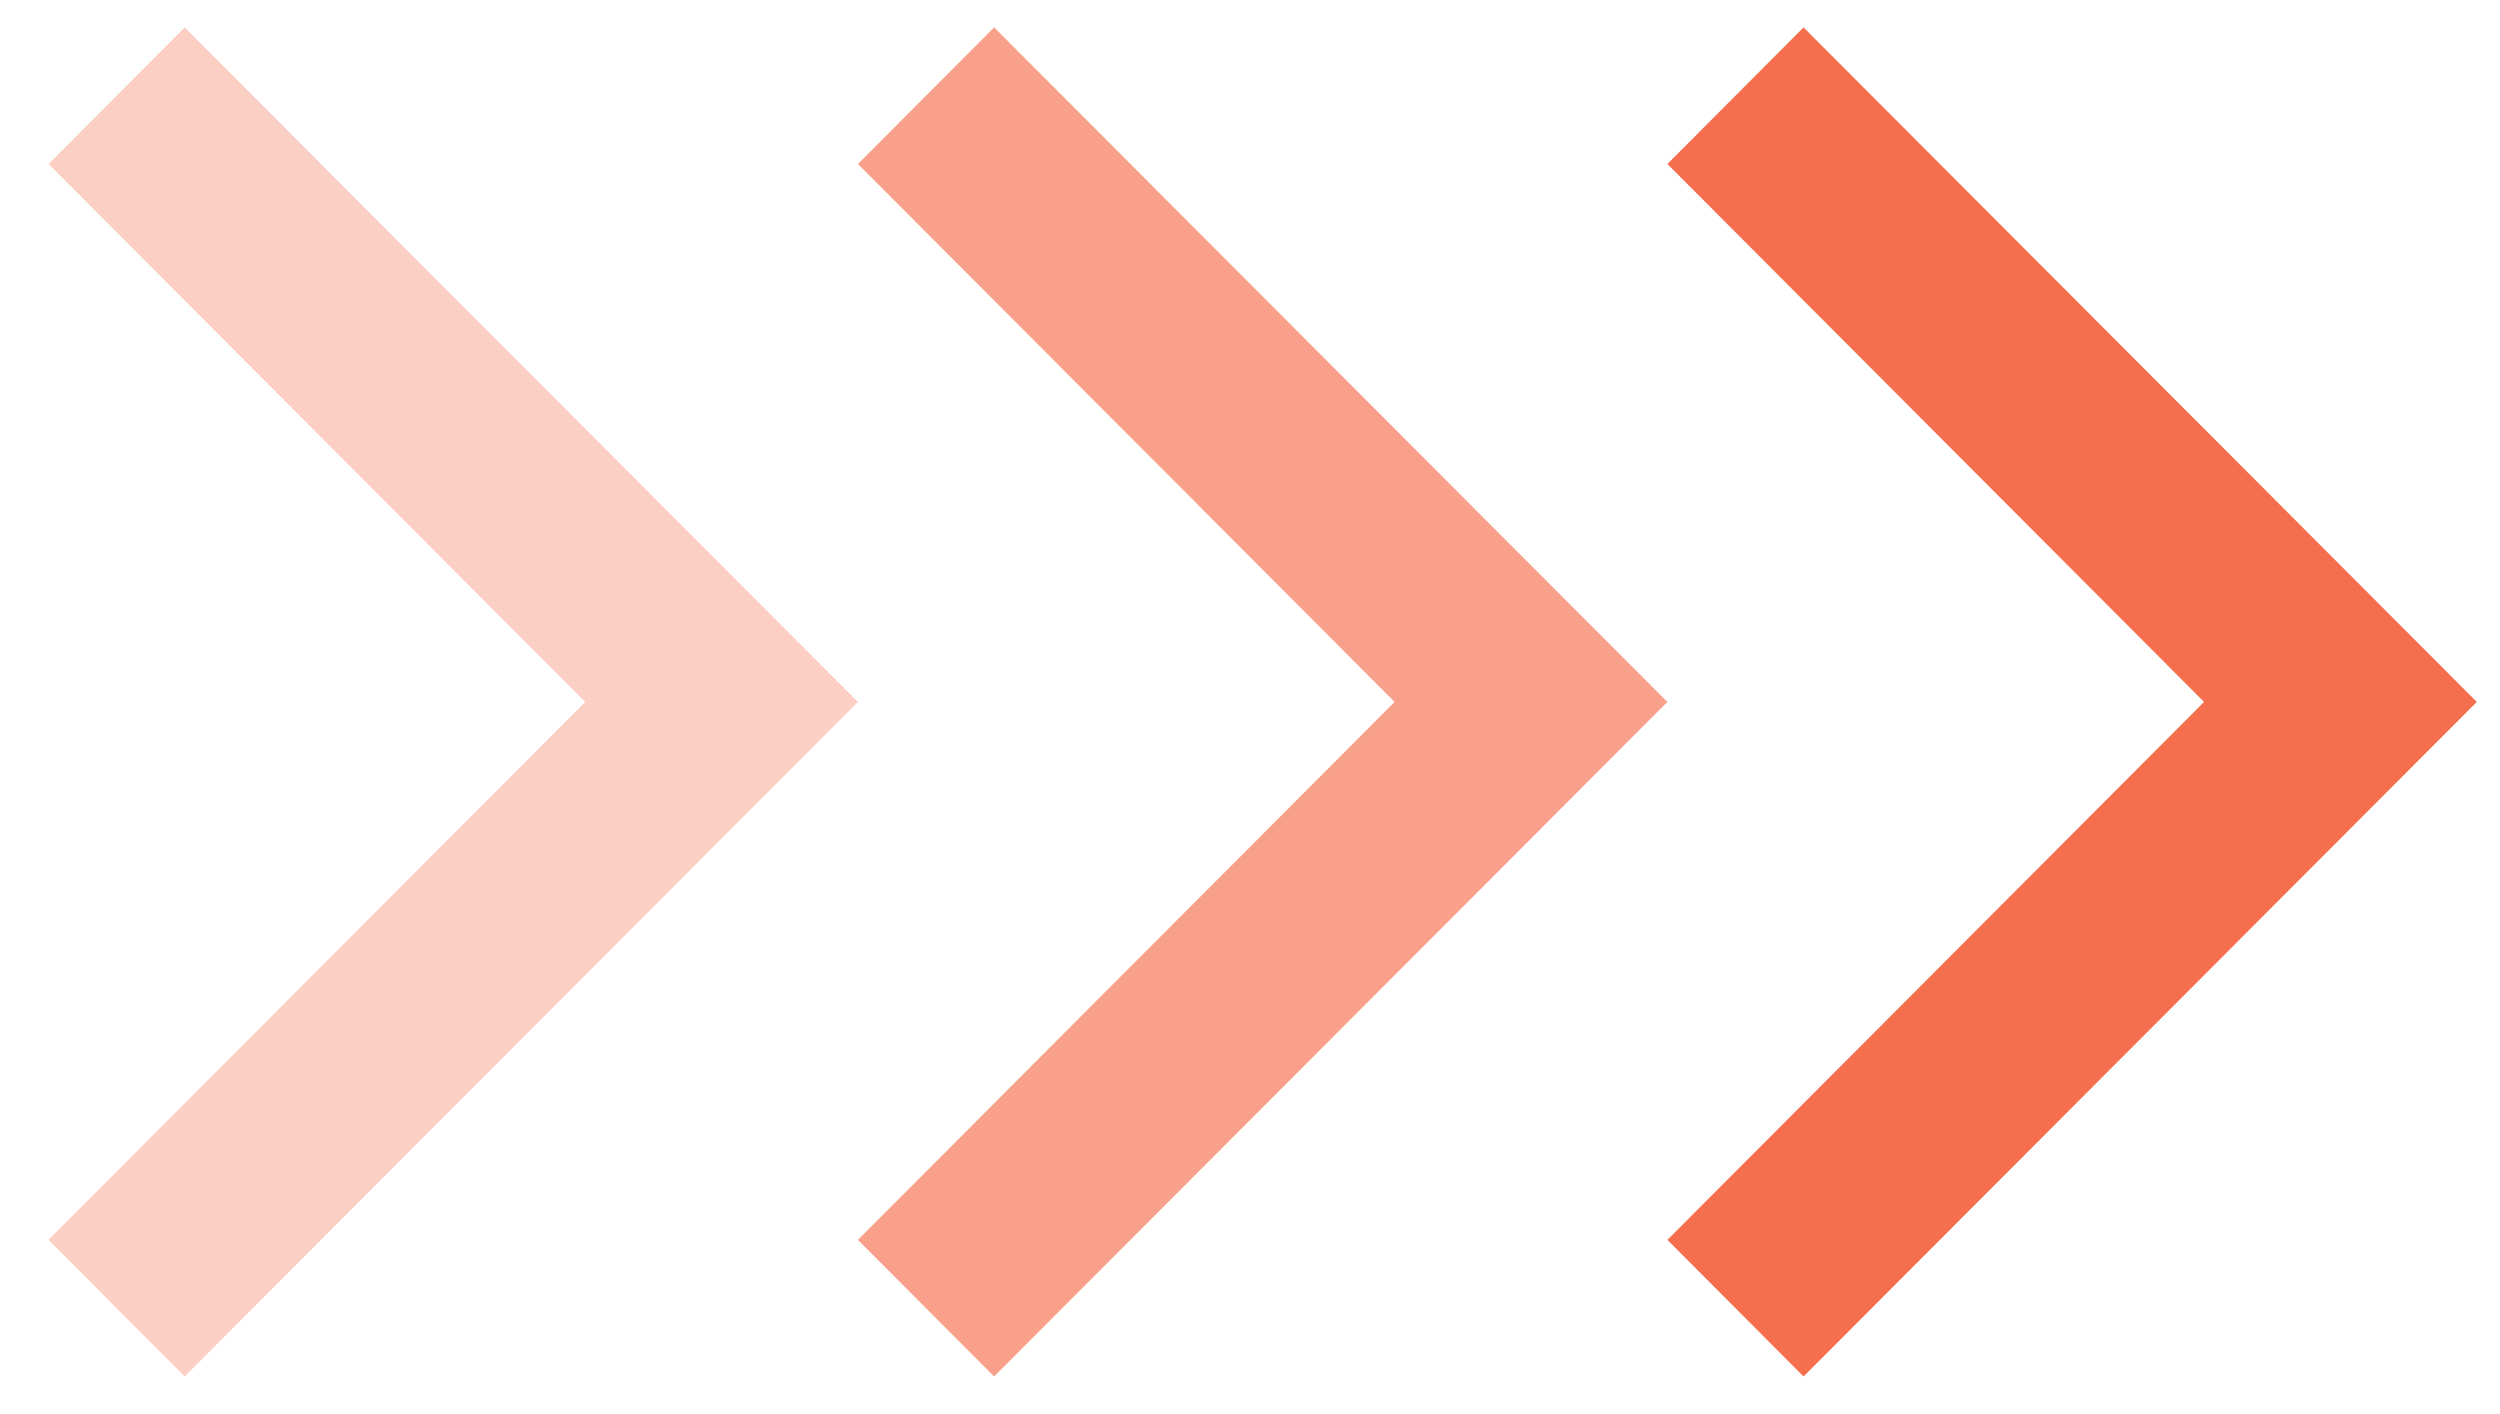 <svg xmlns="http://www.w3.org/2000/svg" xmlns:xlink="http://www.w3.org/1999/xlink" id="Layer_1" x="0px" y="0px" viewBox="0 0 593 335.4" style="enable-background:new 0 0 593 335.4;" xml:space="preserve"><style type="text/css"> .st0{fill:#F56F4E;} .st1{opacity:0.66;fill:#F56F4E;} .st2{opacity:0.33;fill:#F56F4E;}</style><polygon class="st0" points="395.5,38.9 427.8,6.5 587.5,166.5 587.5,166.5 587.5,166.5 427.8,326.5 395.5,294.1 522.8,166.5 "></polygon><polygon class="st1" points="203.5,38.9 235.8,6.5 395.5,166.5 395.5,166.5 395.5,166.5 235.8,326.5 203.5,294.1 330.8,166.5 "></polygon><polygon class="st2" points="11.5,38.9 43.8,6.5 203.5,166.5 203.5,166.5 203.5,166.5 43.8,326.5 11.5,294.1 138.8,166.5 "></polygon></svg>
